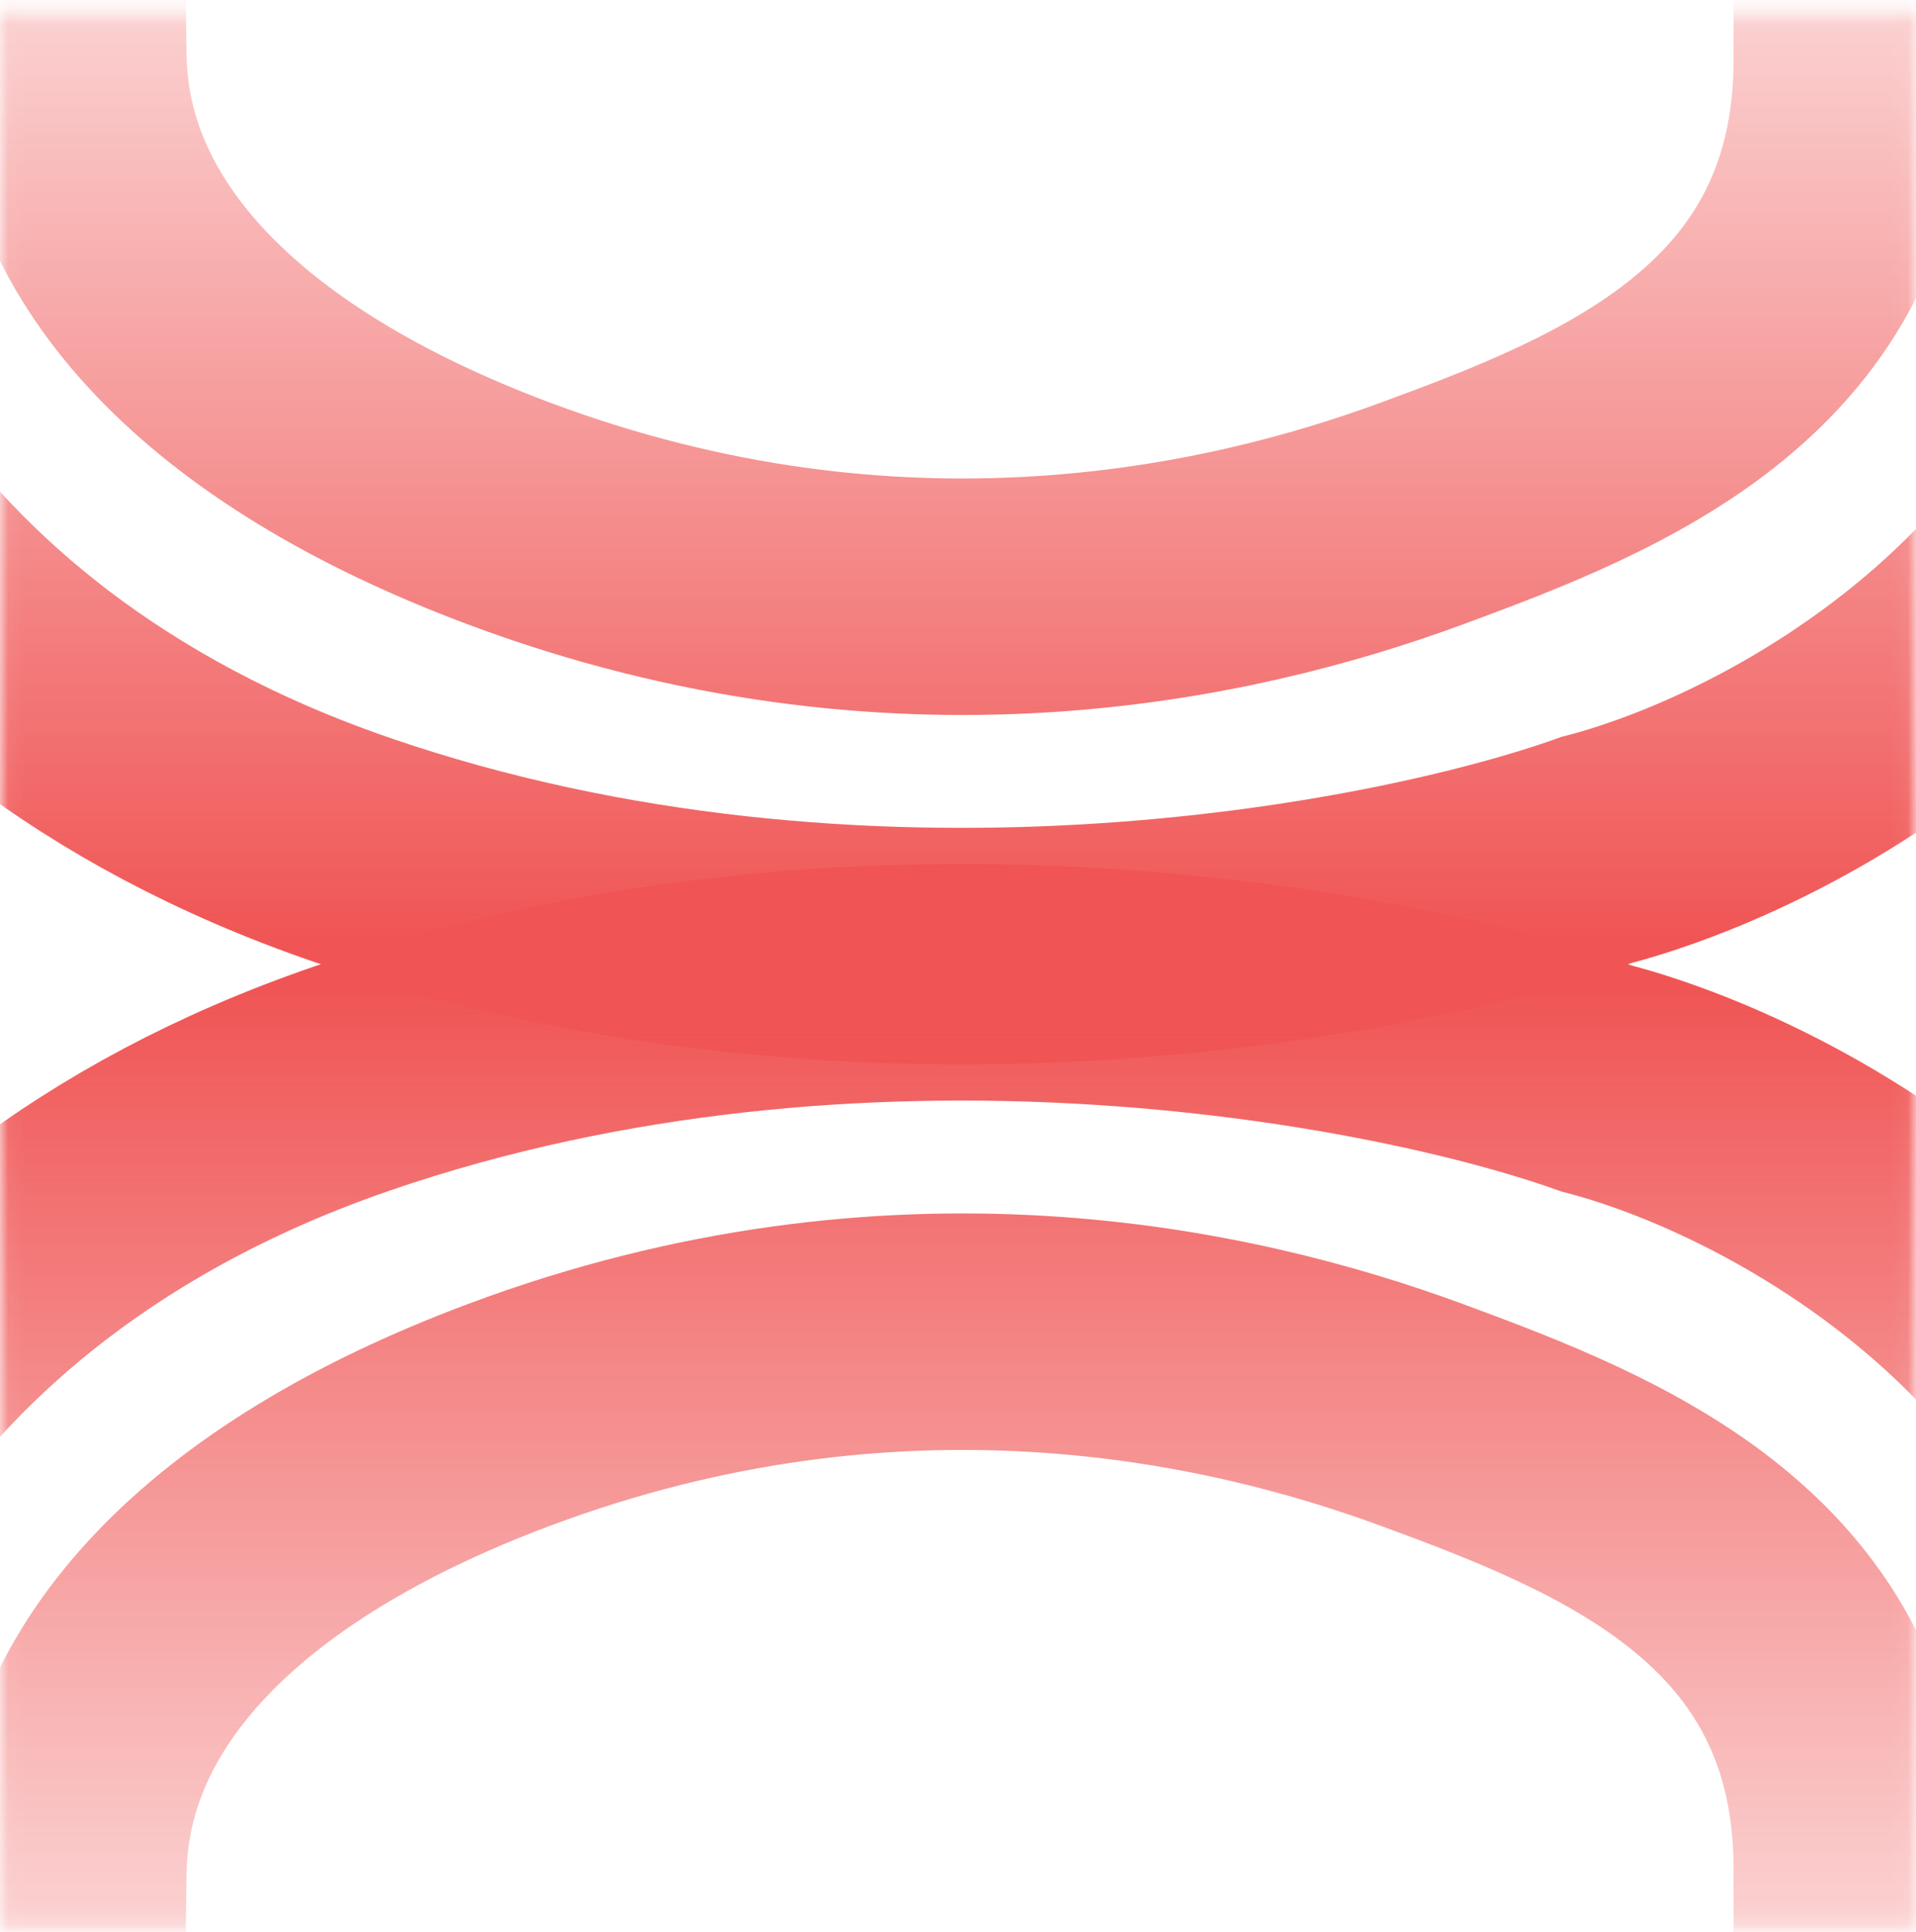 <?xml version="1.0" encoding="UTF-8"?>
<svg xmlns="http://www.w3.org/2000/svg" width="120" height="121" viewBox="0 0 120 121" fill="none">
  <mask id="mask0_133_2249" style="mask-type:alpha" maskUnits="userSpaceOnUse" x="0" y="0" width="120" height="121">
    <rect x="119.552" y="120.315" width="119.104" height="119.104" transform="rotate(-180 119.552 120.315)" fill="#F05454" stroke="#F3F3F3" stroke-width="0.896"></rect>
  </mask>
  <g mask="url(#mask0_133_2249)">
    <path d="M-18.674 -55.787L-18.674 6.725C-18.328 17.686 -9.697 42.336 22.062 53.238C53.822 64.141 87.24 57.781 99.98 53.238C112.719 49.93 138.198 35.996 138.198 6.725L138.198 -55.787M4.583 -55.491C4.33 -44.114 4.033 -7.614 4.286 3.762C4.54 15.138 13.767 25.389 31.915 32.178C56.152 41.243 77.003 36.596 89.01 32.178C101.017 27.759 115.978 21.873 115.978 3.762C115.978 -14.348 115.978 -2.351 115.978 -55.491" stroke="url(#paint0_linear_133_2249)" stroke-width="14.813"></path>
    <path d="M-18.674 176.572L-18.674 114.06C-18.328 103.098 -9.697 78.449 22.062 67.547C53.822 56.644 87.24 63.004 99.98 67.547C112.719 70.855 138.198 84.789 138.198 114.06L138.198 176.572M4.583 176.276C4.33 164.899 4.033 128.399 4.286 117.023C4.54 105.647 13.767 95.395 31.915 88.607C56.152 79.541 77.003 84.189 89.01 88.607C101.017 93.025 115.978 98.912 115.978 117.023C115.978 135.133 115.978 123.135 115.978 176.275" stroke="url(#paint1_linear_133_2249)" stroke-width="14.813"></path>
  </g>
  <defs>
    <linearGradient id="paint0_linear_133_2249" x1="59.762" y1="-55.787" x2="59.762" y2="59.258" gradientUnits="userSpaceOnUse">
      <stop offset="0.3" stop-color="#F05454" stop-opacity="0"></stop>
      <stop offset="1" stop-color="#F05454"></stop>
    </linearGradient>
    <linearGradient id="paint1_linear_133_2249" x1="59.762" y1="176.572" x2="59.762" y2="61.527" gradientUnits="userSpaceOnUse">
      <stop offset="0.3" stop-color="#F05454" stop-opacity="0"></stop>
      <stop offset="1" stop-color="#F05454"></stop>
    </linearGradient>
  </defs>
</svg>
